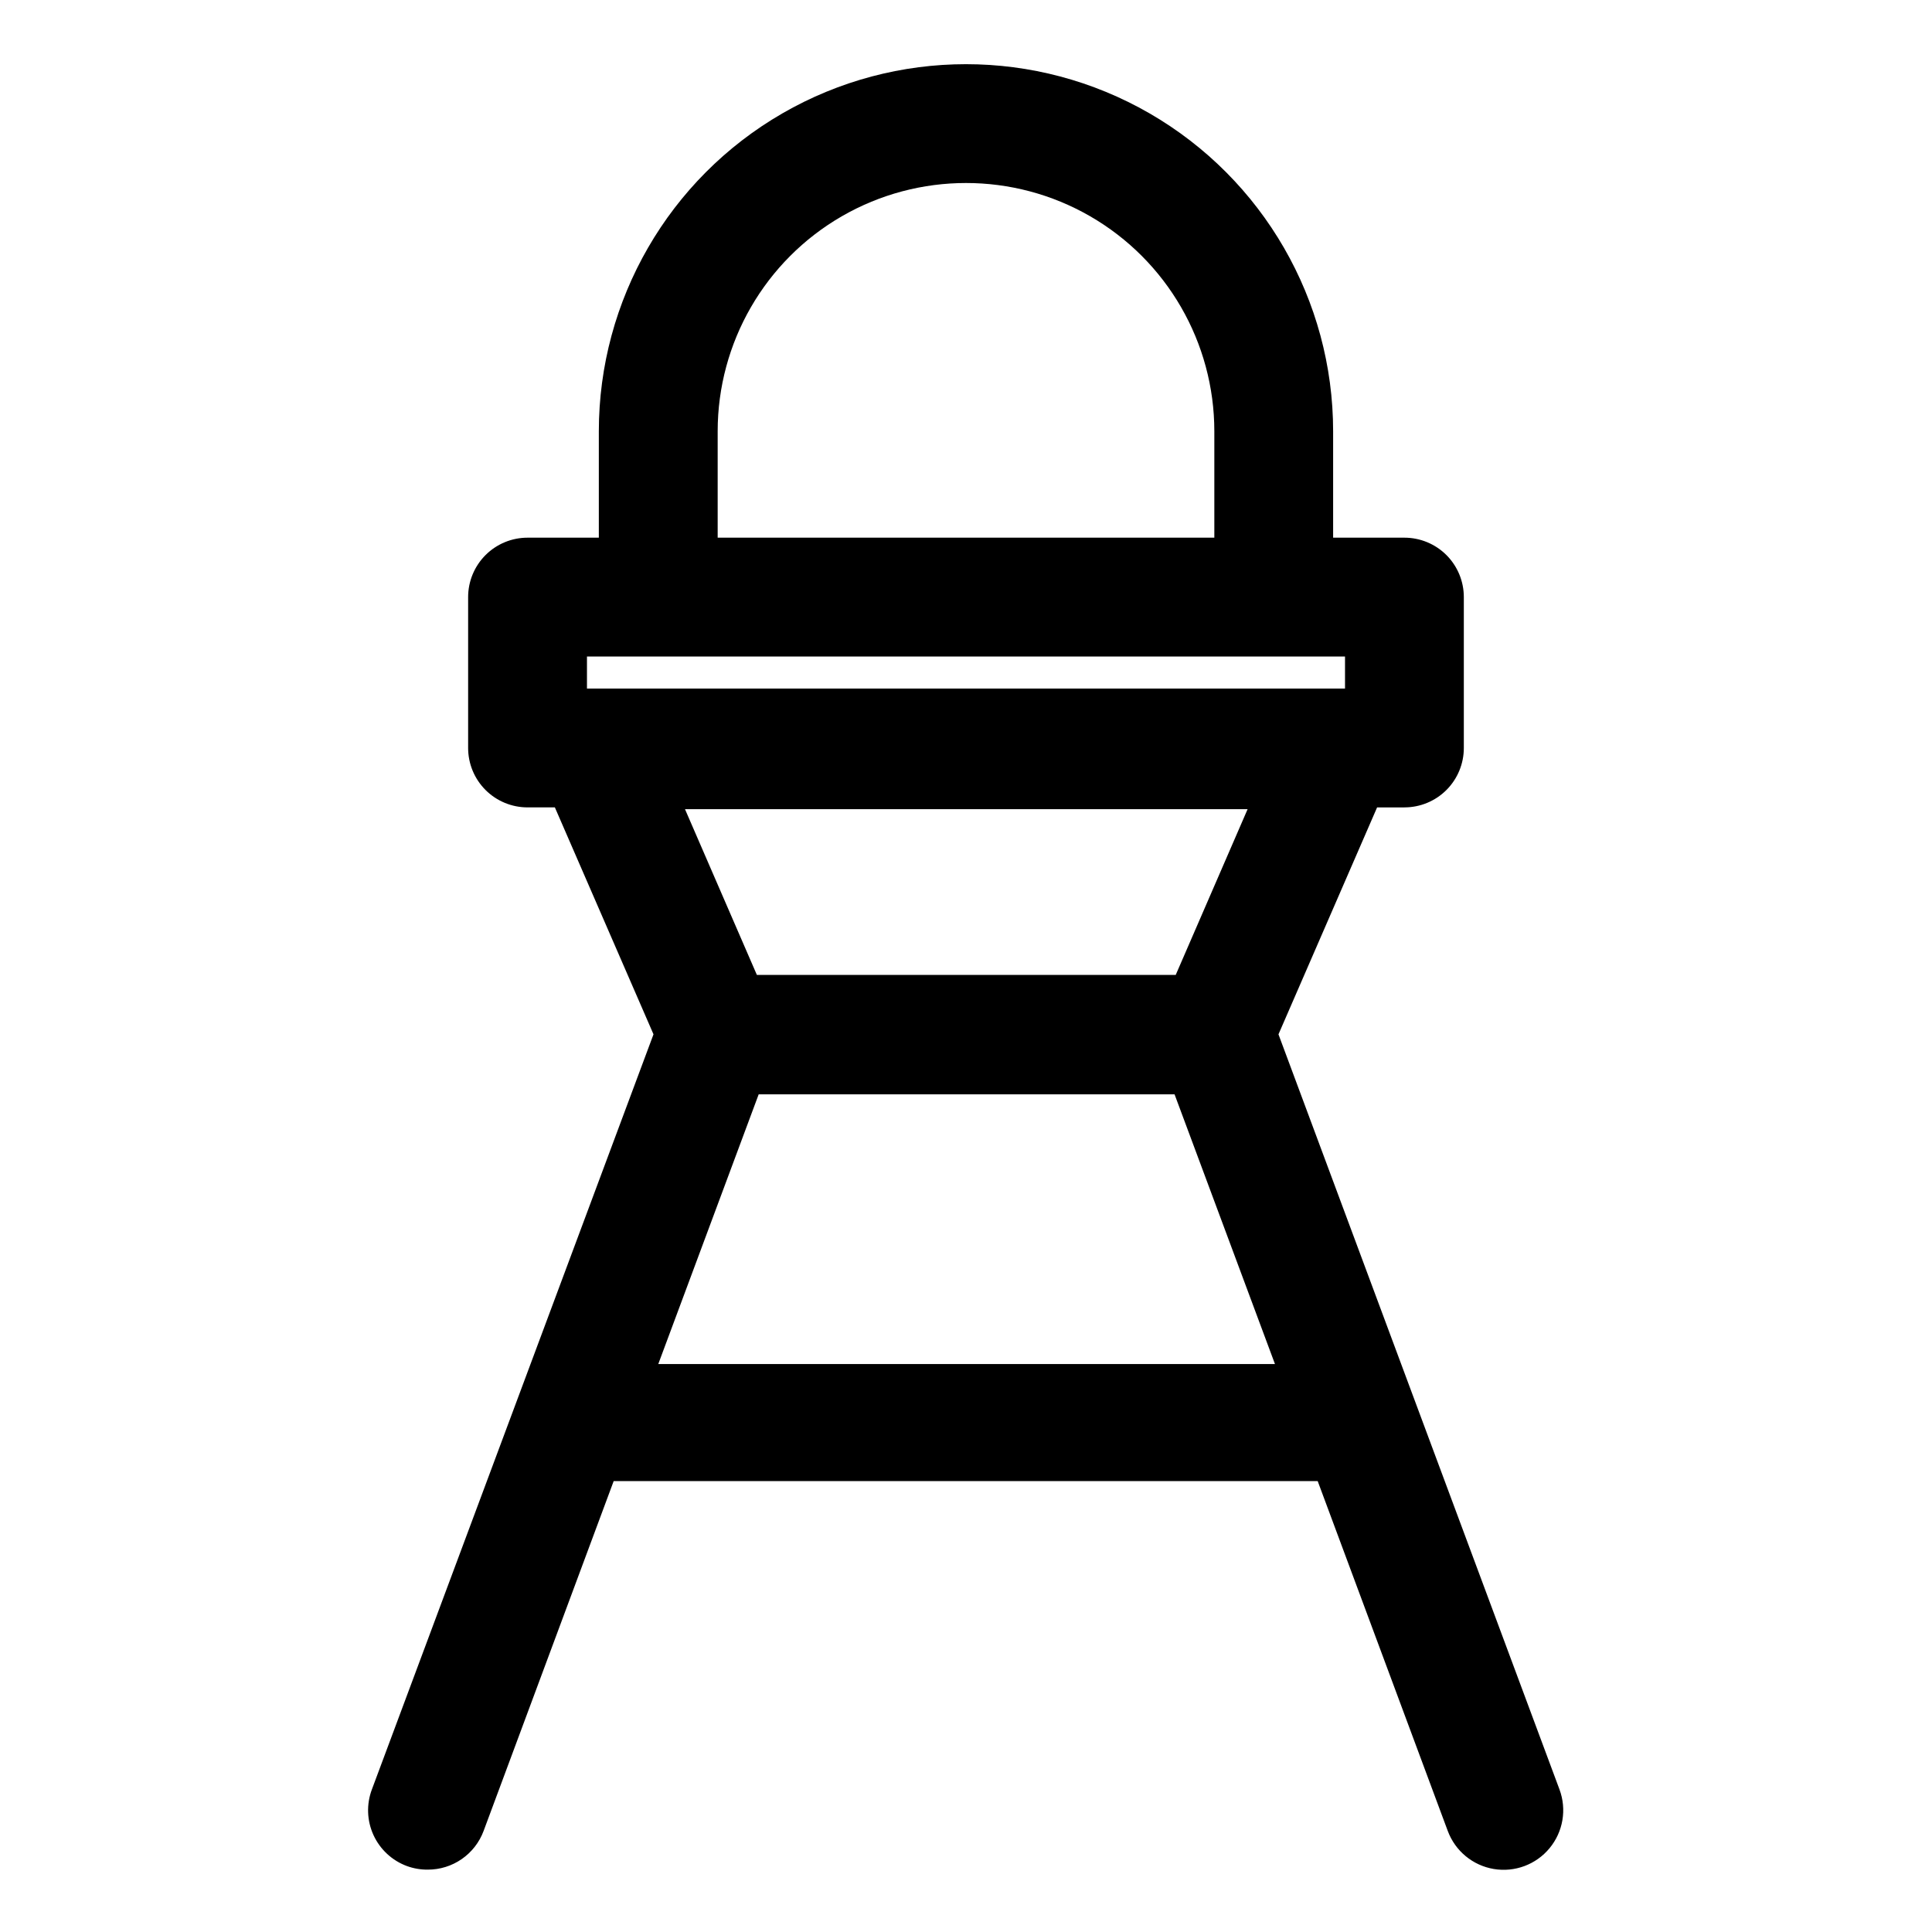 <?xml version="1.0" encoding="UTF-8"?>
<!-- Uploaded to: ICON Repo, www.svgrepo.com, Generator: ICON Repo Mixer Tools -->
<svg fill="#000000" width="800px" height="800px" version="1.1" viewBox="144 144 512 512" xmlns="http://www.w3.org/2000/svg">
 <path d="m482.81 418.11 26.137-60.141h7.242v-0.004c4.172 0 8.18-1.656 11.133-4.609 2.949-2.953 4.609-6.957 4.609-11.133v-39.992c0-4.176-1.66-8.18-4.609-11.133-2.953-2.949-6.961-4.609-11.133-4.609h-18.895v-28.184c0-34.762-18.547-66.879-48.648-84.262-30.105-17.379-67.195-17.379-97.301 0-30.102 17.383-48.648 49.5-48.648 84.262v28.184h-18.891c-4.176 0-8.18 1.66-11.133 4.609-2.953 2.953-4.613 6.957-4.613 11.133v39.992c0 4.176 1.66 8.18 4.613 11.133 2.953 2.953 6.957 4.609 11.133 4.609h7.242l26.137 60.141-74.629 200.11c-1.477 3.926-1.324 8.273 0.418 12.086 1.746 3.812 4.938 6.773 8.871 8.223 1.766 0.641 3.633 0.961 5.512 0.945 3.215 0.012 6.359-0.965 9.004-2.793 2.644-1.832 4.668-4.426 5.793-7.441l34.48-92.734 186.57 0.004 34.48 92.734v-0.004c1.969 5.289 6.609 9.125 12.172 10.062s11.203-1.16 14.797-5.512c3.598-4.348 4.598-10.281 2.629-15.57zm-181.21-91.633h-2.047v-8.5h200.89v8.5zm32.59-68.172c0-23.512 12.543-45.234 32.906-56.992 20.363-11.754 45.449-11.754 65.809 0 20.363 11.758 32.906 33.48 32.906 56.992v28.184h-131.62zm140.44 100.13-19.051 43.926h-111l-19.051-43.926zm-156.18 147.05 26.609-71.477h110.21l26.609 71.477z"/>
</svg>